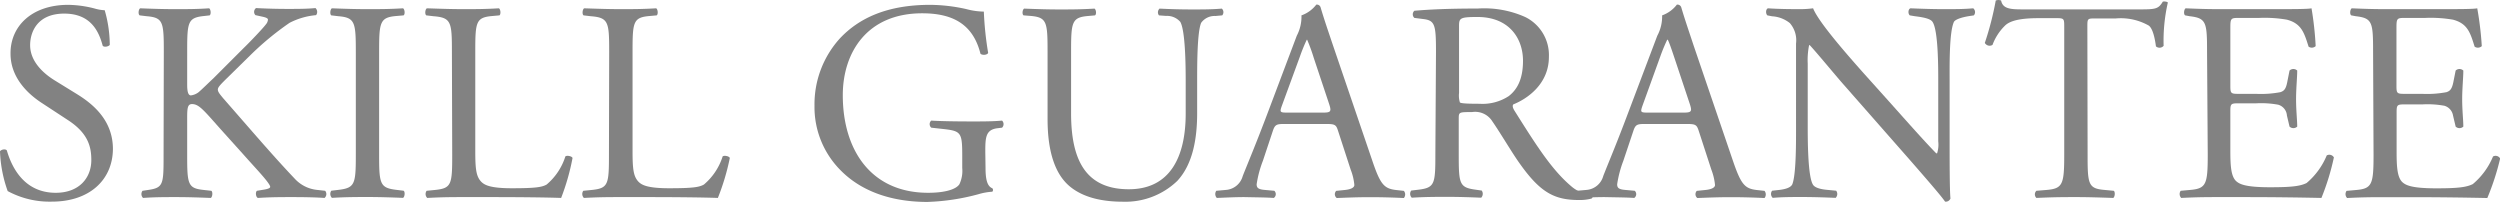 <svg xmlns="http://www.w3.org/2000/svg" viewBox="0 0 325.23 26.23"><defs><style>.ac8fa949-fac4-4157-8ea4-72d0150fdf2e{fill:#828282;}</style></defs><title>logo</title><g id="b262ff92-f6c8-473d-ac01-877a8c4d0e6f" data-name="レイヤー 2"><g id="b02ac866-5afa-4764-b4c4-69eb427727e9" data-name="text"><path class="ac8fa949-fac4-4157-8ea4-72d0150fdf2e" d="M6.77,26.23A11.48,11.48,0,0,1,1,24.86a17.05,17.05,0,0,1-1-5.18c.19-.26.74-.33.89-.11.55,1.89,2.07,5.51,6.36,5.51,3.11,0,4.63-2,4.63-4.25,0-1.63-.34-3.44-3-5.18l-3.51-2.3c-1.85-1.22-4-3.33-4-6.36C1.33,3.47,4.07.63,8.88.63a14.21,14.21,0,0,1,3.44.48,5.32,5.32,0,0,0,1.3.22,16.33,16.33,0,0,1,.66,4.51c-.15.22-.74.34-.92.11-.48-1.77-1.48-4.18-5-4.18S3.92,4.18,3.92,5.88c0,2.15,1.78,3.7,3.15,4.55l3,1.85c2.33,1.44,4.62,3.59,4.62,7.11C14.65,23.46,11.58,26.23,6.77,26.23Z"/><path class="ac8fa949-fac4-4157-8ea4-72d0150fdf2e" d="M21.31,6.77c0-3.89-.07-4.48-2.22-4.66L18.17,2c-.23-.15-.15-.81.07-.92,1.81.07,3,.11,4.66.11,1.45,0,2.7,0,4.3-.11.22.11.29.77.07.92l-.7.08c-2.15.22-2.22.77-2.22,4.66V11c0,.71.07,1.41.48,1.41a2.06,2.06,0,0,0,1-.41c.52-.44,1.48-1.4,1.89-1.77l4-4c.7-.67,2.51-2.56,2.88-3.07a1.07,1.07,0,0,0,.26-.6c0-.14-.15-.26-.63-.37l-1-.22a.61.61,0,0,1,.08-.92c1.29.07,2.77.11,4.07.11s2.55,0,3.66-.11a.68.68,0,0,1,.08.92,9.32,9.32,0,0,0-3.45,1,37.83,37.83,0,0,0-5.18,4.29L29.19,10.5c-.51.52-.85.86-.85,1.15s.22.56.71,1.15c3.51,4,6.36,7.36,9.25,10.4a4.58,4.58,0,0,0,3,1.51l1,.11a.66.66,0,0,1-.08.93c-1-.07-2.4-.11-4.14-.11-1.52,0-2.81,0-4.52.11-.26-.07-.37-.7-.14-.93l.85-.14c.51-.08.88-.19.88-.37s-.26-.52-.51-.85c-.71-.89-1.67-1.89-3.08-3.48l-3-3.33c-2.1-2.37-2.7-3.11-3.58-3.11-.56,0-.63.48-.63,1.78v4.77c0,3.88.07,4.4,2.14,4.62l1,.11c.22.15.15.82-.07.93-1.82-.07-3.07-.11-4.52-.11s-2.77,0-4.29.11a.71.71,0,0,1-.07-.93l.74-.11c2-.29,2-.74,2-4.62Z"/><path class="ac8fa949-fac4-4157-8ea4-72d0150fdf2e" d="M46.29,6.84c0-3.92-.08-4.55-2.26-4.73L43.1,2c-.22-.15-.14-.81.08-.92,1.85.07,3.11.11,4.66.11s2.74,0,4.59-.11c.22.11.3.77.07.92l-.92.08c-2.18.18-2.26.81-2.26,4.73V20c0,3.93.08,4.44,2.26,4.7l.92.11c.23.15.15.82-.07.93-1.85-.07-3.11-.11-4.59-.11s-2.81,0-4.66.11a.73.73,0,0,1-.08-.93l.93-.11c2.18-.26,2.26-.77,2.26-4.7Z"/><path class="ac8fa949-fac4-4157-8ea4-72d0150fdf2e" d="M58.79,6.77c0-3.89-.07-4.48-2.4-4.66L55.46,2c-.22-.15-.15-.81.08-.92,2.07.07,3.33.11,4.81.11s2.7,0,4.55-.11c.22.11.29.77.07.92l-.89.08c-2.18.18-2.25.77-2.25,4.66V19.64c0,2.34.11,3.3.77,4,.41.41,1.11.85,4,.85,3.14,0,3.92-.15,4.51-.48a7.9,7.9,0,0,0,2.44-3.66c.23-.19.93,0,.93.22A29.53,29.53,0,0,1,73,25.75c-1.88-.07-5.4-.11-9.21-.11h-3.4c-1.56,0-2.74,0-4.81.11a.72.72,0,0,1-.08-.93l1.11-.11c2.15-.22,2.22-.74,2.22-4.62Z"/><path class="ac8fa949-fac4-4157-8ea4-72d0150fdf2e" d="M79.25,6.77c0-3.89-.07-4.48-2.4-4.66L75.92,2c-.22-.15-.14-.81.08-.92,2.07.07,3.33.11,4.81.11s2.7,0,4.55-.11c.22.11.29.77.07.92l-.89.08c-2.18.18-2.25.77-2.25,4.66V19.64c0,2.34.11,3.3.77,4,.41.41,1.11.85,4,.85,3.14,0,3.92-.15,4.51-.48a7.9,7.9,0,0,0,2.44-3.66c.23-.19.93,0,.93.22a30.27,30.27,0,0,1-1.55,5.18c-1.89-.07-5.41-.11-9.22-.11h-3.4c-1.56,0-2.74,0-4.81.11a.73.73,0,0,1-.08-.93L77,24.71c2.15-.22,2.22-.74,2.22-4.62Z"/><path class="ac8fa949-fac4-4157-8ea4-72d0150fdf2e" d="M128.21,21.86c0,1.48.22,2.37.88,2.63a.32.32,0,0,1,0,.45,8,8,0,0,0-1.82.33,28.76,28.76,0,0,1-6.62,1c-4.4,0-8.44-1.22-11.29-4.11a11.64,11.64,0,0,1-3.4-8.4A12.74,12.74,0,0,1,109.26,5C111.74,2.36,115.4.63,121,.63a22.09,22.09,0,0,1,4.7.55,9.32,9.32,0,0,0,2.29.33,42.44,42.44,0,0,0,.56,5.37c-.11.29-.78.33-1,.11-1-4-3.81-5.26-7.59-5.26-7.17,0-10.32,5.11-10.32,10.66,0,7.11,3.66,12.69,11.1,12.69,2.3,0,3.66-.48,4.07-1.11a4.06,4.06,0,0,0,.37-2.11V20.38c0-3.1-.11-3.33-2.4-3.59l-1.63-.18a.61.61,0,0,1,0-.92c1.07.07,3.11.11,5.29.11,1.44,0,2.7,0,3.92-.11a.64.64,0,0,1,0,.92l-.59.07c-1.56.19-1.59,1.23-1.59,3.11Z"/><path class="ac8fa949-fac4-4157-8ea4-72d0150fdf2e" d="M154.25,10.5c0-2.29-.07-6.54-.7-7.65a2.27,2.27,0,0,0-1.85-.78L150.77,2a.66.66,0,0,1,.08-.88c1.4.07,2.77.11,4.22.11s2.55,0,3.88-.11A.63.63,0,0,1,159,2l-.89.08a2.15,2.15,0,0,0-1.85.89c-.52,1.22-.52,5.47-.52,7.54v4.19c0,3.22-.52,6.62-2.59,8.84a9.74,9.74,0,0,1-7.07,2.7c-2.55,0-5.1-.48-6.92-2s-2.88-4.33-2.88-8.74V6.73c0-3.85-.08-4.48-2.22-4.66L133.16,2c-.22-.14-.15-.77.08-.88,1.85.07,3.1.11,4.58.11s2.74,0,4.56-.11c.22.11.29.74.07.88l-.89.08c-2.14.18-2.22.81-2.22,4.66v8c0,6,1.85,9.88,7.51,9.88,5.37,0,7.4-4.22,7.4-9.84Z"/><path class="ac8fa949-fac4-4157-8ea4-72d0150fdf2e" d="M174.08,17.05c-.25-.81-.4-.92-1.51-.92H167c-.93,0-1.15.11-1.41.89l-1.29,3.88a14.18,14.18,0,0,0-.82,3.07c0,.45.19.67,1.08.74l1.22.11a.6.6,0,0,1-.07.93c-1-.07-2.11-.07-3.85-.11-1.22,0-2.56.07-3.56.11a.74.74,0,0,1-.07-.93l1.22-.11a2.45,2.45,0,0,0,2.22-1.81c.67-1.7,1.7-4.11,3.26-8.25l3.77-10A5.31,5.31,0,0,0,169.31,2a4.18,4.18,0,0,0,1.93-1.4.51.51,0,0,1,.55.33c.48,1.63,1.07,3.33,1.63,5l5.07,14.87c1.07,3.18,1.55,3.74,3.14,3.92l1,.11a.72.72,0,0,1,0,.93c-1.52-.07-2.81-.11-4.48-.11s-3.18.07-4.25.11a.62.62,0,0,1-.07-.93l1.07-.11c.78-.07,1.29-.29,1.29-.66a7.3,7.3,0,0,0-.48-2Zm-7.32-3.29c-.3.85-.26.89.78.89h4.55c1.07,0,1.14-.15.81-1.15l-2-6a22.77,22.77,0,0,0-.85-2.33H170a22.66,22.66,0,0,0-.89,2.18Z"/><path class="ac8fa949-fac4-4157-8ea4-72d0150fdf2e" d="M186.81,6.8c0-3.51-.11-4.14-1.63-4.32L184,2.33a.62.62,0,0,1,0-.93c2.07-.18,4.62-.29,8.25-.29a13.07,13.07,0,0,1,6.18,1.11,5.52,5.52,0,0,1,3.07,5.18c0,3.51-2.78,5.44-4.63,6.18-.18.22,0,.59.19.88,3,4.78,4.92,7.74,7.44,9.85a4.39,4.39,0,0,0,2.55,1,.32.32,0,0,1,0,.52,5.83,5.83,0,0,1-1.63.19c-3.15,0-5-.93-7.66-4.67-1-1.37-2.48-3.92-3.63-5.58a2.63,2.63,0,0,0-2.63-1.19c-1.66,0-1.73,0-1.73.82v4.66c0,3.88.07,4.33,2.22,4.62l.77.11a.73.73,0,0,1-.07.93c-1.67-.07-2.92-.11-4.4-.11s-2.89,0-4.63.11a.71.71,0,0,1-.07-.93l.92-.11c2.15-.26,2.22-.74,2.22-4.62Zm3,5.3a3,3,0,0,0,.11,1.22c.11.11.66.18,2.55.18a6.22,6.22,0,0,0,3.81-1c1-.78,1.85-2.07,1.85-4.59,0-2.92-1.81-5.7-5.92-5.7-2.29,0-2.4.15-2.4,1.19Z"/><path class="ac8fa949-fac4-4157-8ea4-72d0150fdf2e" d="M221,17.05c-.26-.81-.41-.92-1.52-.92H213.9c-.93,0-1.15.11-1.41.89l-1.3,3.88a14.53,14.53,0,0,0-.81,3.07c0,.45.18.67,1.07.74l1.22.11a.6.6,0,0,1-.07.93c-1-.07-2.11-.07-3.85-.11-1.22,0-2.55.07-3.55.11a.73.73,0,0,1-.07-.93l1.22-.11a2.46,2.46,0,0,0,2.22-1.81c.66-1.7,1.7-4.11,3.25-8.25l3.78-10A5.31,5.31,0,0,0,216.23,2a4.2,4.2,0,0,0,1.92-1.4.53.53,0,0,1,.56.33c.48,1.63,1.07,3.33,1.62,5l5.07,14.87c1.08,3.18,1.56,3.74,3.15,3.92l1,.11a.74.74,0,0,1,0,.93c-1.52-.07-2.82-.11-4.48-.11s-3.18.07-4.26.11a.63.63,0,0,1-.07-.93l1.07-.11c.78-.07,1.3-.29,1.3-.66a7.72,7.72,0,0,0-.48-2Zm-7.33-3.29c-.29.85-.26.89.78.89H219c1.07,0,1.15-.15.82-1.15l-2-6c-.3-.89-.63-1.89-.85-2.33h-.08A22.66,22.66,0,0,0,216,7.32Z"/><path class="ac8fa949-fac4-4157-8ea4-72d0150fdf2e" d="M253.63,19.35c0,1.11,0,5.51.11,6.47a.65.65,0,0,1-.7.41c-.44-.63-1.52-1.92-4.73-5.59l-8.59-9.77c-1-1.14-3.51-4.18-4.29-5h-.08a9.79,9.79,0,0,0-.18,2.4v8.07c0,1.74,0,6.55.67,7.66.22.41,1,.63,1.88.7l1.15.11a.7.7,0,0,1-.07.93c-1.67-.07-3-.11-4.33-.11-1.56,0-2.56,0-3.85.11a.69.69,0,0,1-.08-.93l1-.11c.85-.11,1.45-.33,1.63-.74.52-1.33.48-5.84.48-7.62V5.66A3.39,3.39,0,0,0,232.84,3a4.08,4.08,0,0,0-2.3-.88L229.92,2c-.23-.22-.23-.78.07-.92,1.55.11,3.51.11,4.18.11a12.56,12.56,0,0,0,1.7-.11C236.61,3,241,7.88,242.2,9.25l3.59,4c2.55,2.85,4.37,4.92,6.1,6.7H252a3.72,3.72,0,0,0,.15-1.56V10.5c0-1.73,0-6.54-.74-7.65-.23-.34-.82-.56-2.3-.74L248.45,2c-.26-.22-.22-.81.08-.92,1.7.07,3,.11,4.36.11,1.59,0,2.56,0,3.81-.11a.64.64,0,0,1,.08.92l-.52.08c-1.18.18-1.92.48-2.07.77-.63,1.33-.56,5.92-.56,7.62Z"/><path class="ac8fa949-fac4-4157-8ea4-72d0150fdf2e" d="M271.58,20.09c0,3.88.07,4.44,2.22,4.62l1.18.11c.22.15.15.82-.07.93-2.11-.07-3.37-.11-4.85-.11s-2.77,0-5.14.11a.64.64,0,0,1,0-.93l1.33-.11c2.11-.18,2.29-.74,2.29-4.62V3.55c0-1.15,0-1.19-1.11-1.19h-2c-1.59,0-3.63.08-4.55.93a6.78,6.78,0,0,0-1.67,2.55.71.71,0,0,1-1-.26A39.21,39.21,0,0,0,259.63.07a.94.94,0,0,1,.7,0c.22,1.18,1.44,1.15,3.14,1.15h15c2,0,2.33-.08,2.89-1,.18-.07.59,0,.66.11a22.34,22.34,0,0,0-.55,5.63.7.7,0,0,1-1,.07c-.12-.92-.38-2.29-.93-2.7a7.37,7.37,0,0,0-4.29-.93h-2.63c-1.11,0-1.07,0-1.07,1.26Z"/><path class="ac8fa949-fac4-4157-8ea4-72d0150fdf2e" d="M287.12,6.77c0-3.85-.08-4.41-2.26-4.66L284.27,2c-.23-.15-.15-.81.07-.92,1.59.07,2.85.11,4.37.11h7c2.37,0,4.56,0,5-.11A42.19,42.19,0,0,1,301.25,6a.73.73,0,0,1-.92.07c-.56-1.74-.89-3-2.82-3.51a17.14,17.14,0,0,0-3.59-.23h-2.66c-1.11,0-1.11.08-1.11,1.48v7.4c0,1,.11,1,1.22,1h2.15a13.59,13.59,0,0,0,3.14-.22c.45-.15.71-.37.89-1.3l.3-1.51a.72.72,0,0,1,1,0c0,.89-.15,2.33-.15,3.74s.15,2.74.15,3.55a.73.73,0,0,1-1,0l-.34-1.44a1.57,1.57,0,0,0-1.14-1.41,12.39,12.39,0,0,0-2.85-.18h-2.15c-1.11,0-1.22,0-1.22,1v5.22c0,2,.11,3.22.7,3.85.45.44,1.22.85,4.48.85,2.85,0,3.92-.15,4.74-.55a9.38,9.38,0,0,0,2.62-3.59.68.68,0,0,1,.93.26A31.61,31.61,0,0,1,302,25.75c-3.33-.07-6.62-.11-9.91-.11h-3.33c-1.59,0-2.85,0-5,.11a.73.73,0,0,1-.07-.93l1.22-.11c2.11-.18,2.3-.74,2.3-4.62Z"/><path class="ac8fa949-fac4-4157-8ea4-72d0150fdf2e" d="M308.72,6.77c0-3.85-.07-4.41-2.25-4.66L305.88,2c-.23-.15-.15-.81.07-.92,1.59.07,2.85.11,4.37.11h6.95c2.37,0,4.55,0,5-.11A42.19,42.19,0,0,1,322.86,6a.74.74,0,0,1-.93.07c-.55-1.74-.88-3-2.81-3.51a17.19,17.19,0,0,0-3.59-.23h-2.66c-1.11,0-1.11.08-1.11,1.48v7.4c0,1,.11,1,1.22,1h2.15a13.59,13.59,0,0,0,3.14-.22c.44-.15.7-.37.89-1.3l.3-1.51a.72.72,0,0,1,1,0c0,.89-.15,2.33-.15,3.74s.15,2.74.15,3.55a.73.73,0,0,1-1,0l-.34-1.44A1.59,1.59,0,0,0,318,13.76a12.23,12.23,0,0,0-2.84-.18H313c-1.11,0-1.22,0-1.22,1v5.22c0,2,.11,3.22.7,3.85.45.44,1.22.85,4.48.85,2.85,0,3.92-.15,4.73-.55a9.27,9.27,0,0,0,2.63-3.59.68.68,0,0,1,.93.26,32.61,32.61,0,0,1-1.67,5.14c-3.33-.07-6.62-.11-9.91-.11h-3.33c-1.6,0-2.85,0-5,.11a.73.73,0,0,1-.07-.93l1.22-.11c2.11-.18,2.29-.74,2.29-4.62Z"/></g></g></svg>